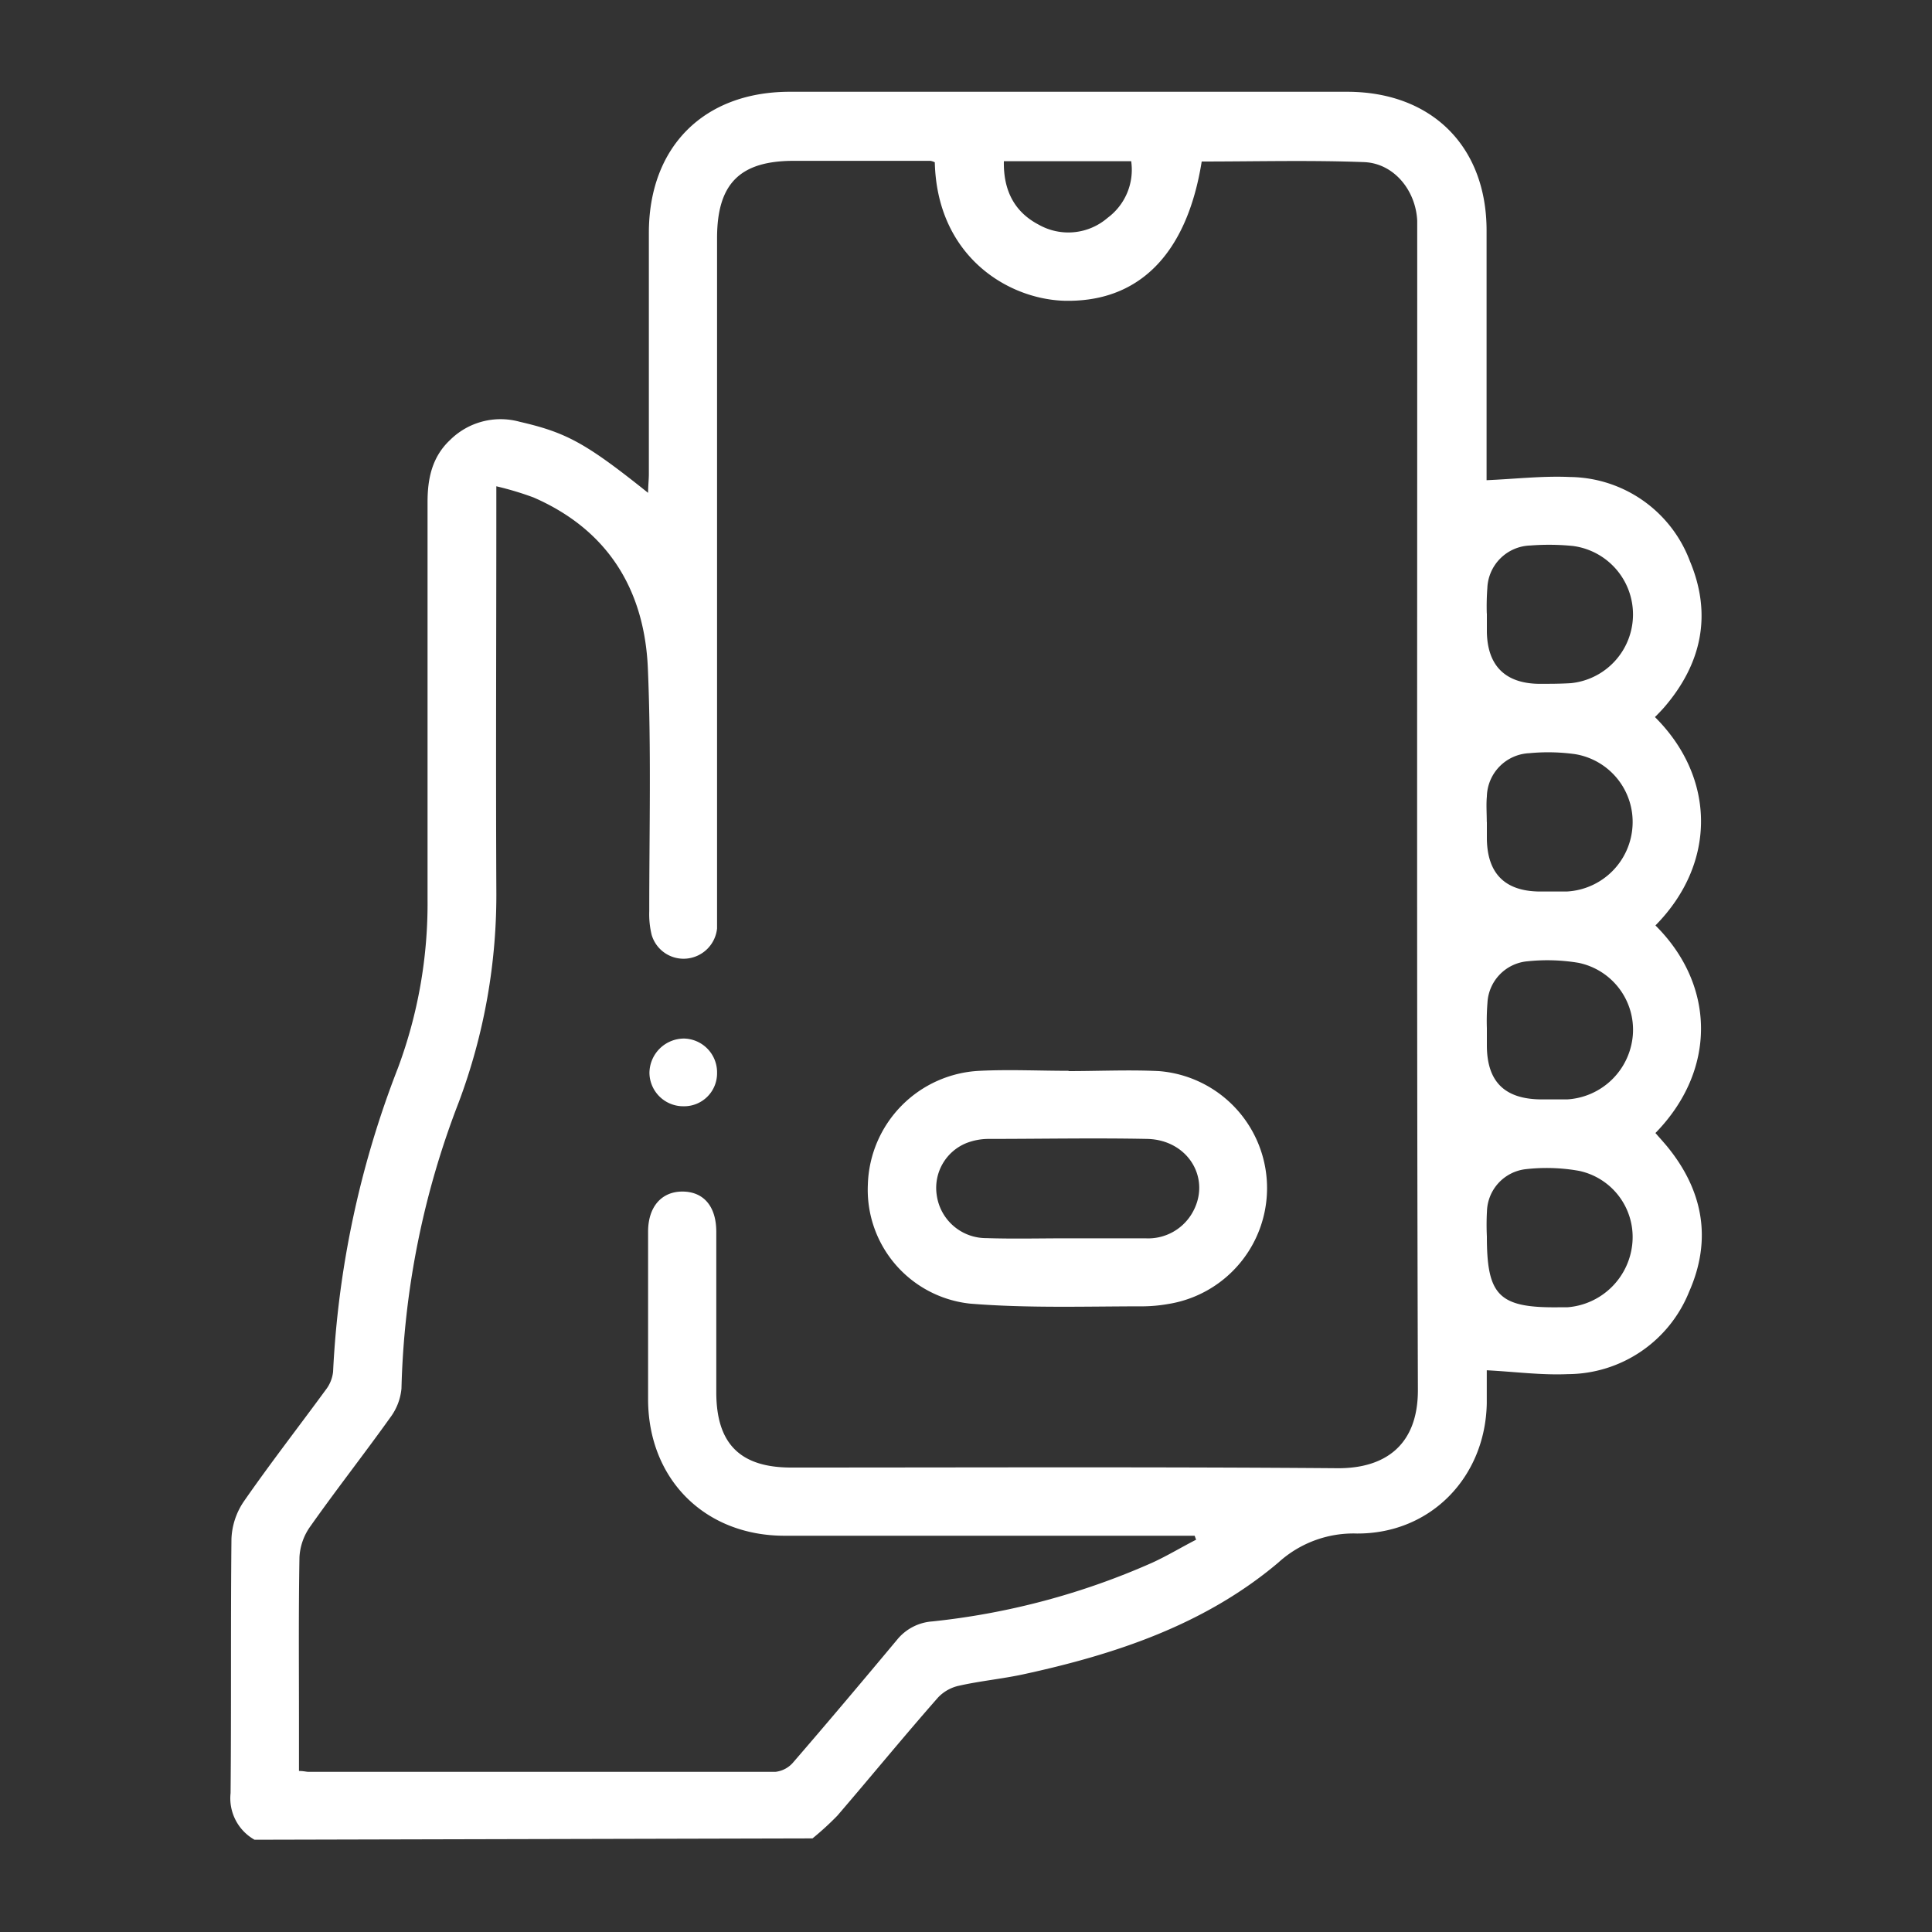 <?xml version="1.0" encoding="UTF-8"?> <svg xmlns="http://www.w3.org/2000/svg" id="Layer_1" data-name="Layer 1" viewBox="0 0 200 200"><rect x="0" y="0" width="200" height="200" fill="#333333" stroke="none"/><defs><style>.cls-1{fill:#fff;}</style></defs><path class="cls-1" d="M26.35,190.45a4.93,4.93,0,0,1-2.48-4.83c.08-8.78,0-17.55.09-26.32a7.38,7.38,0,0,1,1.28-3.87c2.72-3.92,5.65-7.69,8.47-11.54a3.69,3.69,0,0,0,.77-1.88,99.78,99.78,0,0,1,6.71-31.44,48.77,48.77,0,0,0,3.07-17.45c0-13.72,0-27.44,0-41.16,0-2.45.48-4.68,2.34-6.42a7.42,7.42,0,0,1,7.19-1.88c4.86,1.12,6.85,2.2,13.3,7.36,0-.73.08-1.34.08-2q0-12.45,0-24.91c0-8.91,5.69-14.6,14.57-14.61h57.7c8.75,0,14.43,5.63,14.45,14.32q0,12.11,0,24.2v1.69c3-.13,5.81-.46,8.64-.33a13.42,13.42,0,0,1,12.42,8.74c2.3,5.5,1.21,10.6-2.68,15.11-.31.35-.64.69-.95,1,6.29,6.26,6.41,15.13.05,21.57,6.24,6.2,6.34,15,0,21.49.4.46.82.92,1.22,1.4,3.72,4.55,4.65,9.62,2.28,15a13.59,13.59,0,0,1-12.57,8.56c-2.73.12-5.48-.25-8.39-.4,0,1,0,2.19,0,3.42-.14,7.62-5.78,13.51-13.44,13.48a11.53,11.53,0,0,0-8.13,3c-7.61,6.43-16.84,9.5-26.43,11.58-2.19.47-4.43.68-6.61,1.17a4.23,4.23,0,0,0-2.19,1.22c-3.52,4-6.94,8.18-10.43,12.24a30.21,30.21,0,0,1-2.57,2.35ZM96.77,16.8a1.86,1.86,0,0,0-.44-.15q-7.08,0-14.16,0c-5.58,0-7.94,2.36-7.94,8V94c0,.7,0,1.41,0,2.11a3.49,3.49,0,0,1-3.12,3.12,3.44,3.44,0,0,1-3.65-2.45,9,9,0,0,1-.25-2.44c0-8.36.21-16.73-.14-25.08-.33-8.13-4.08-14.38-11.83-17.76a32.2,32.2,0,0,0-3.86-1.16v2.3c0,13.13-.06,26.26,0,39.39a61.16,61.16,0,0,1-3.9,22.1,87.91,87.91,0,0,0-5.92,29.61,5.91,5.91,0,0,1-1.16,3c-2.7,3.78-5.58,7.45-8.26,11.25A6,6,0,0,0,31,161.2c-.1,5.71-.05,11.42-.05,17.13v5c.47,0,.76.09,1,.09q24.15,0,48.32,0a2.82,2.82,0,0,0,1.86-1c3.62-4.19,7.19-8.43,10.74-12.68a5.16,5.16,0,0,1,3.63-1.89,75.43,75.43,0,0,0,22.78-6.08c1.55-.71,3-1.59,4.54-2.38l-.15-.41h-1.92c-13.51,0-27,0-40.53,0-8.23,0-14.06-5.81-14.13-14,0-5.83,0-11.65,0-17.48,0-2.58,1.4-4.16,3.57-4.15s3.49,1.52,3.49,4.17c0,5.53,0,11.07,0,16.6,0,5.33,2.46,7.8,7.76,7.8,18.88,0,37.77-.08,56.64.07,4.75,0,8.25-2.31,8.23-8.13-.13-39.74-.06-79.48-.07-119.22,0-.59,0-1.18,0-1.77-.14-3.17-2.43-6-5.56-6.09-5.58-.21-11.18-.06-16.75-.06-1.54,9.65-6.57,14.66-14.37,14.41C104.15,30.88,97,26.4,96.77,16.8ZM153.92,128c0,6.13,1.25,7.4,7.43,7.33.29,0,.59,0,.88,0a7.31,7.31,0,0,0,6.76-6.74,7,7,0,0,0-5.51-7.38,19.1,19.1,0,0,0-5.6-.17,4.53,4.53,0,0,0-3.95,4.34A25.81,25.81,0,0,0,153.92,128Zm0-42.92h0c0,.58,0,1.17,0,1.76.05,3.59,1.87,5.41,5.44,5.45.94,0,1.88,0,2.82,0A7.2,7.2,0,0,0,169,85.48a7.11,7.11,0,0,0-5.94-7.41,20.3,20.3,0,0,0-4.74-.1,4.6,4.6,0,0,0-4.4,4.47C153.84,83.31,153.91,84.2,153.91,85.08Zm0,21.36h0c0,.59,0,1.17,0,1.76,0,3.79,1.85,5.59,5.65,5.61.88,0,1.77,0,2.65,0a7.25,7.25,0,0,0,6.81-6.66,7.07,7.07,0,0,0-5.63-7.48,19.63,19.63,0,0,0-5.25-.16,4.55,4.55,0,0,0-4.17,4.32A23.24,23.24,0,0,0,153.92,106.44Zm0-42.94h0c0,.64,0,1.29,0,1.94.07,3.47,1.89,5.29,5.36,5.35,1.12,0,2.24,0,3.35-.07a7.15,7.15,0,0,0,.21-14.2,25,25,0,0,0-4.41-.05,4.59,4.59,0,0,0-4.46,4.39A25.81,25.81,0,0,0,153.91,63.5Zm-50-46.81c-.06,3,1.08,5.25,3.61,6.57a6.22,6.22,0,0,0,7.13-.71,6.19,6.19,0,0,0,2.44-5.86Z"></path><path class="cls-1" d="M110.6,110.88c3.12,0,6.25-.15,9.37,0a12.15,12.15,0,0,1,.9,24.12,15.74,15.74,0,0,1-2.46.23c-6,0-12,.21-18-.28a11.85,11.85,0,0,1-10.57-12.31,12.15,12.15,0,0,1,11.59-11.79c3.06-.15,6.13,0,9.2,0Zm-.17,17.31h0c2.71,0,5.42,0,8.13,0a5.27,5.27,0,0,0,4.78-2.49c2.16-3.51-.25-7.71-4.59-7.8-5.48-.11-11,0-16.44,0a6.36,6.36,0,0,0-2.24.42,5,5,0,0,0-3.1,5.39,5.16,5.16,0,0,0,5.15,4.46C104.88,128.26,107.66,128.19,110.43,128.19Z"></path><path class="cls-1" d="M74.23,111.07a3.41,3.41,0,0,1-3.47,3.45,3.5,3.5,0,0,1-3.53-3.43,3.59,3.59,0,0,1,3.6-3.58A3.5,3.5,0,0,1,74.23,111.07Z"></path></svg> 